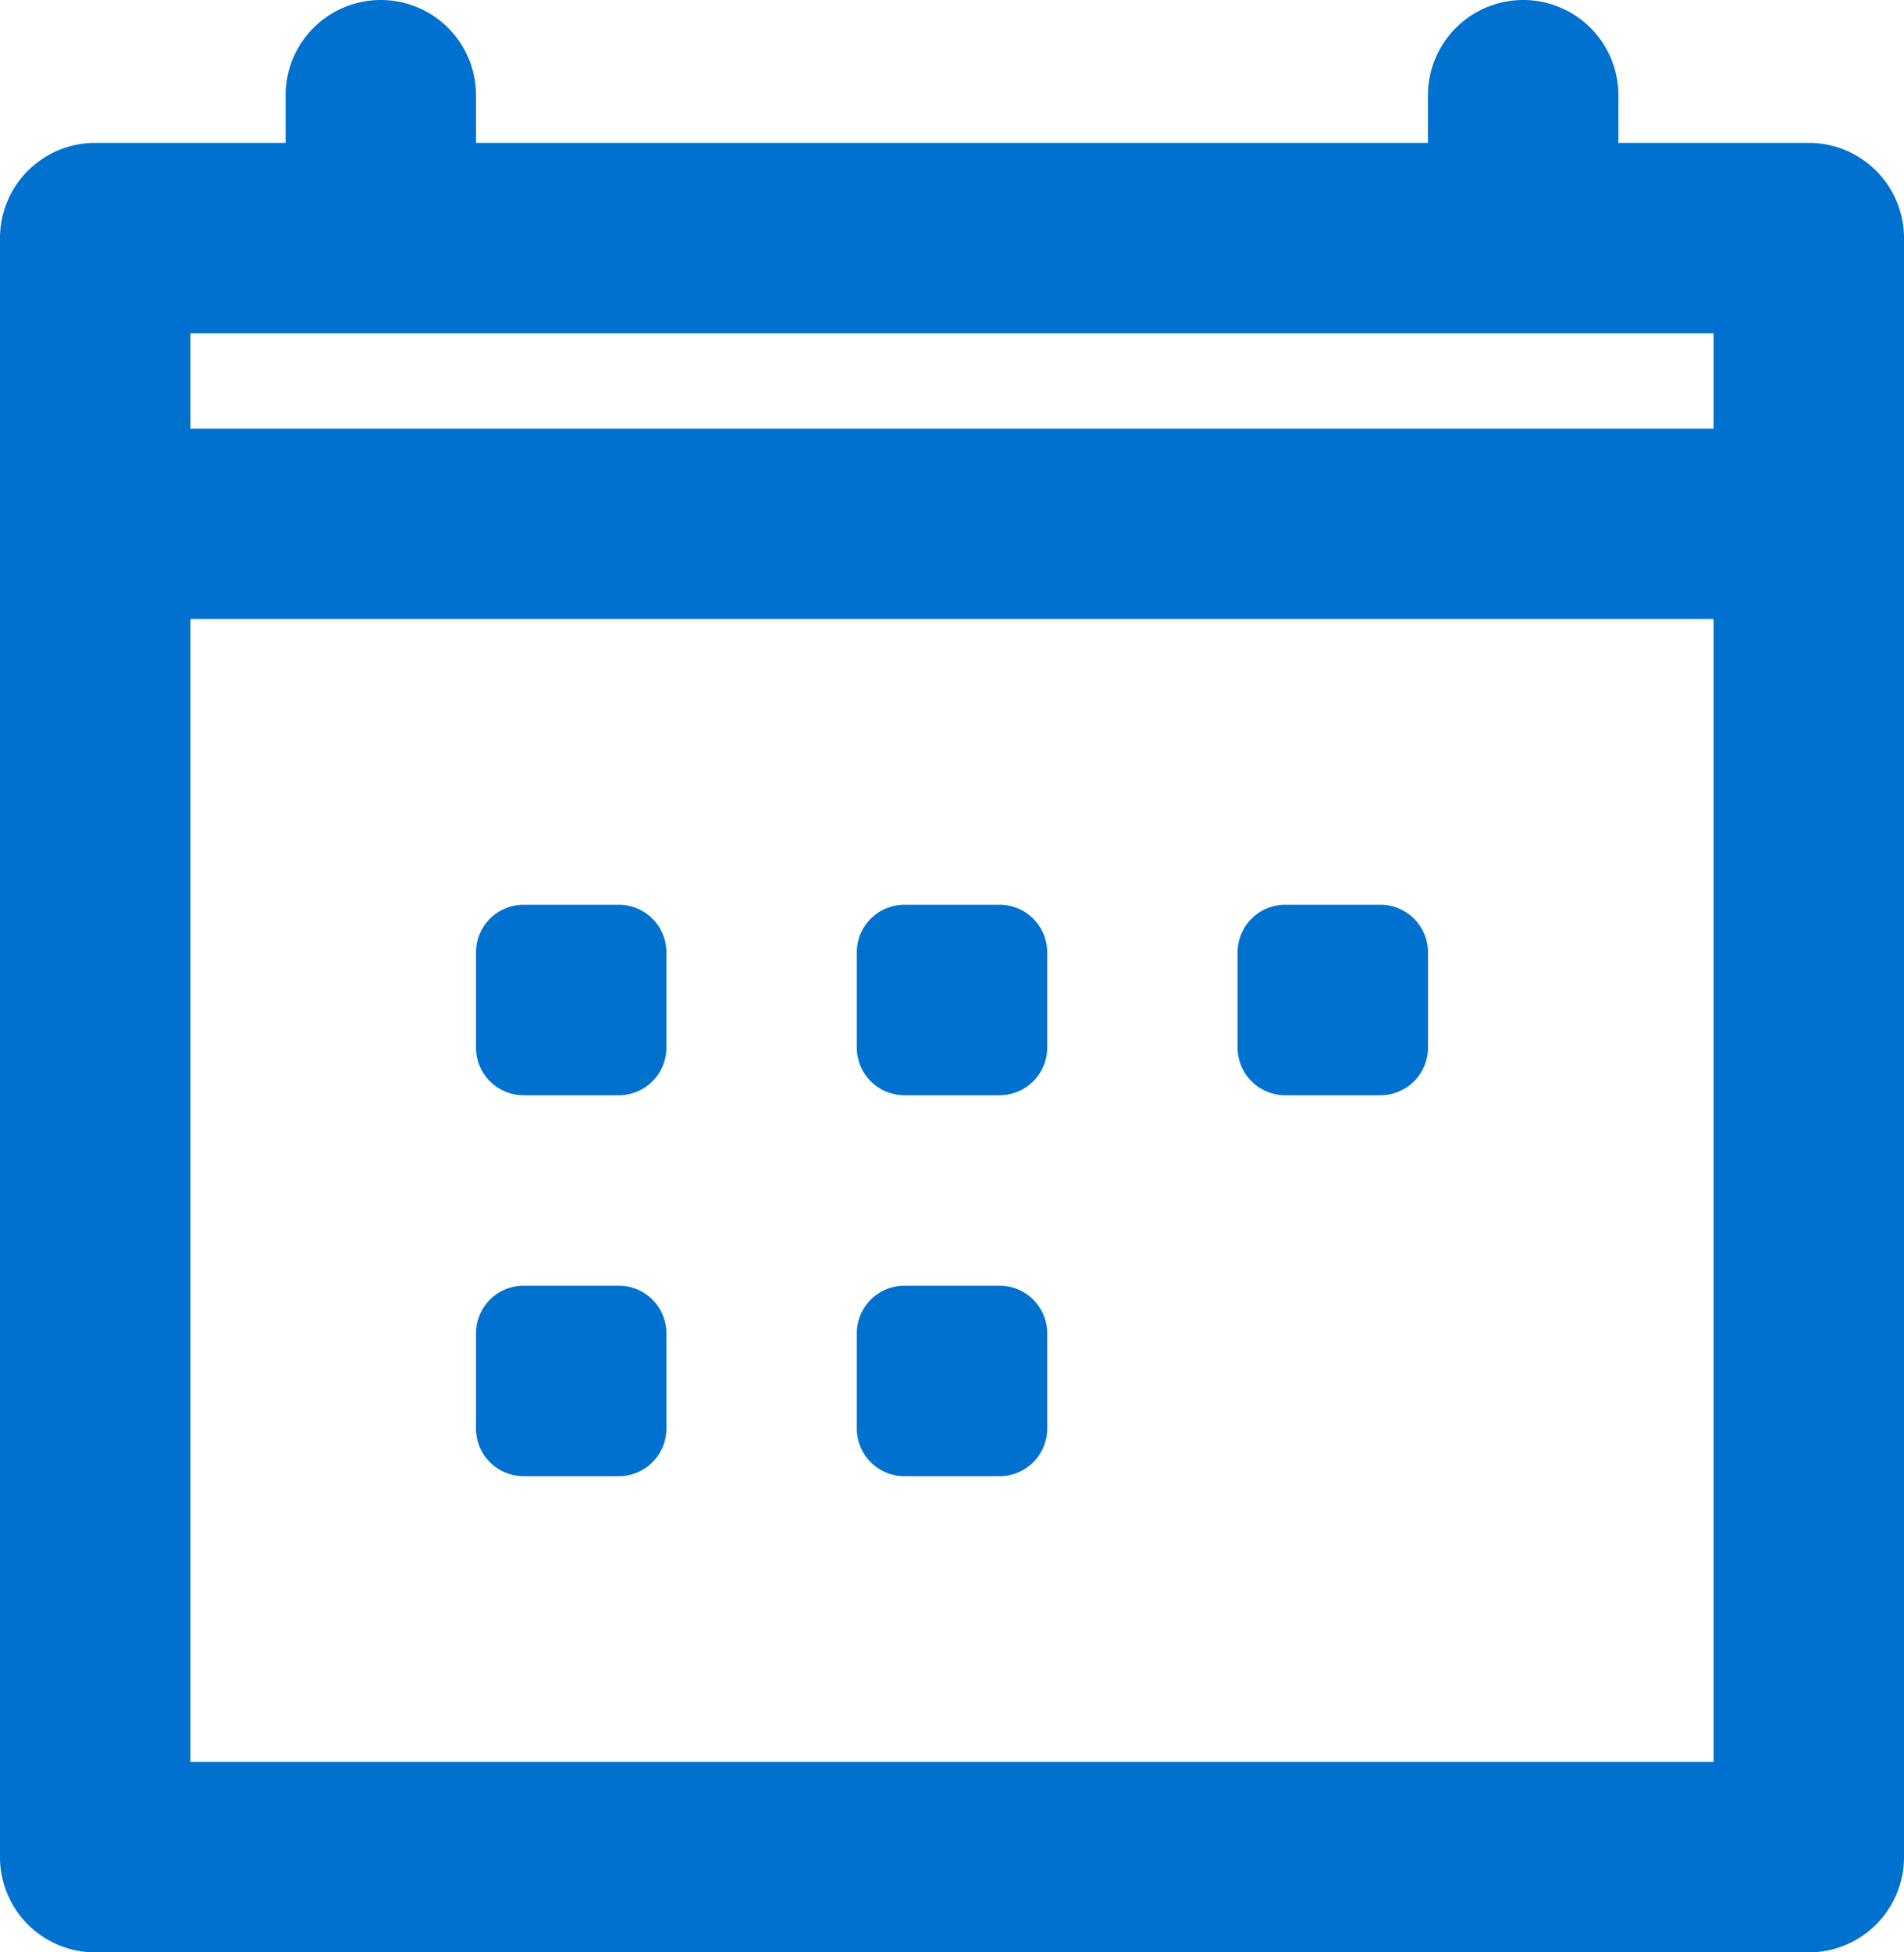 <svg id="Calendar" xmlns="http://www.w3.org/2000/svg" width="20" height="20.5" viewBox="0 0 20 20.5">
  <path id="_Color" data-name="🎨 Color" d="M19,20.5H1a1,1,0,0,1-1-1V2.5a1,1,0,0,1,1-1H3V1A1,1,0,0,1,5,1v.5H15V1a1,1,0,1,1,2,0v.5h2a1,1,0,0,1,1,1v17A1,1,0,0,1,19,20.5ZM2,6.5v12H18V6.5Zm0-3v1H18v-1Zm8.5,12h-1A.5.5,0,0,1,9,15V14a.5.5,0,0,1,.5-.5h1a.5.5,0,0,1,.5.5v1A.5.5,0,0,1,10.5,15.5Zm-4,0h-1A.5.5,0,0,1,5,15V14a.5.5,0,0,1,.5-.5h1A.5.5,0,0,1,7,14v1A.5.5,0,0,1,6.5,15.5Zm8-4h-1A.5.5,0,0,1,13,11V10a.5.5,0,0,1,.5-.5h1a.5.5,0,0,1,.5.5v1A.5.5,0,0,1,14.5,11.5Zm-4,0h-1A.5.5,0,0,1,9,11V10a.5.5,0,0,1,.5-.5h1a.5.5,0,0,1,.5.5v1A.5.5,0,0,1,10.5,11.5Zm-4,0h-1A.5.5,0,0,1,5,11V10a.5.5,0,0,1,.5-.5h1A.5.5,0,0,1,7,10v1A.5.5,0,0,1,6.5,11.5Z" transform="translate(0 0)" fill="#0071cf"/>
</svg>
